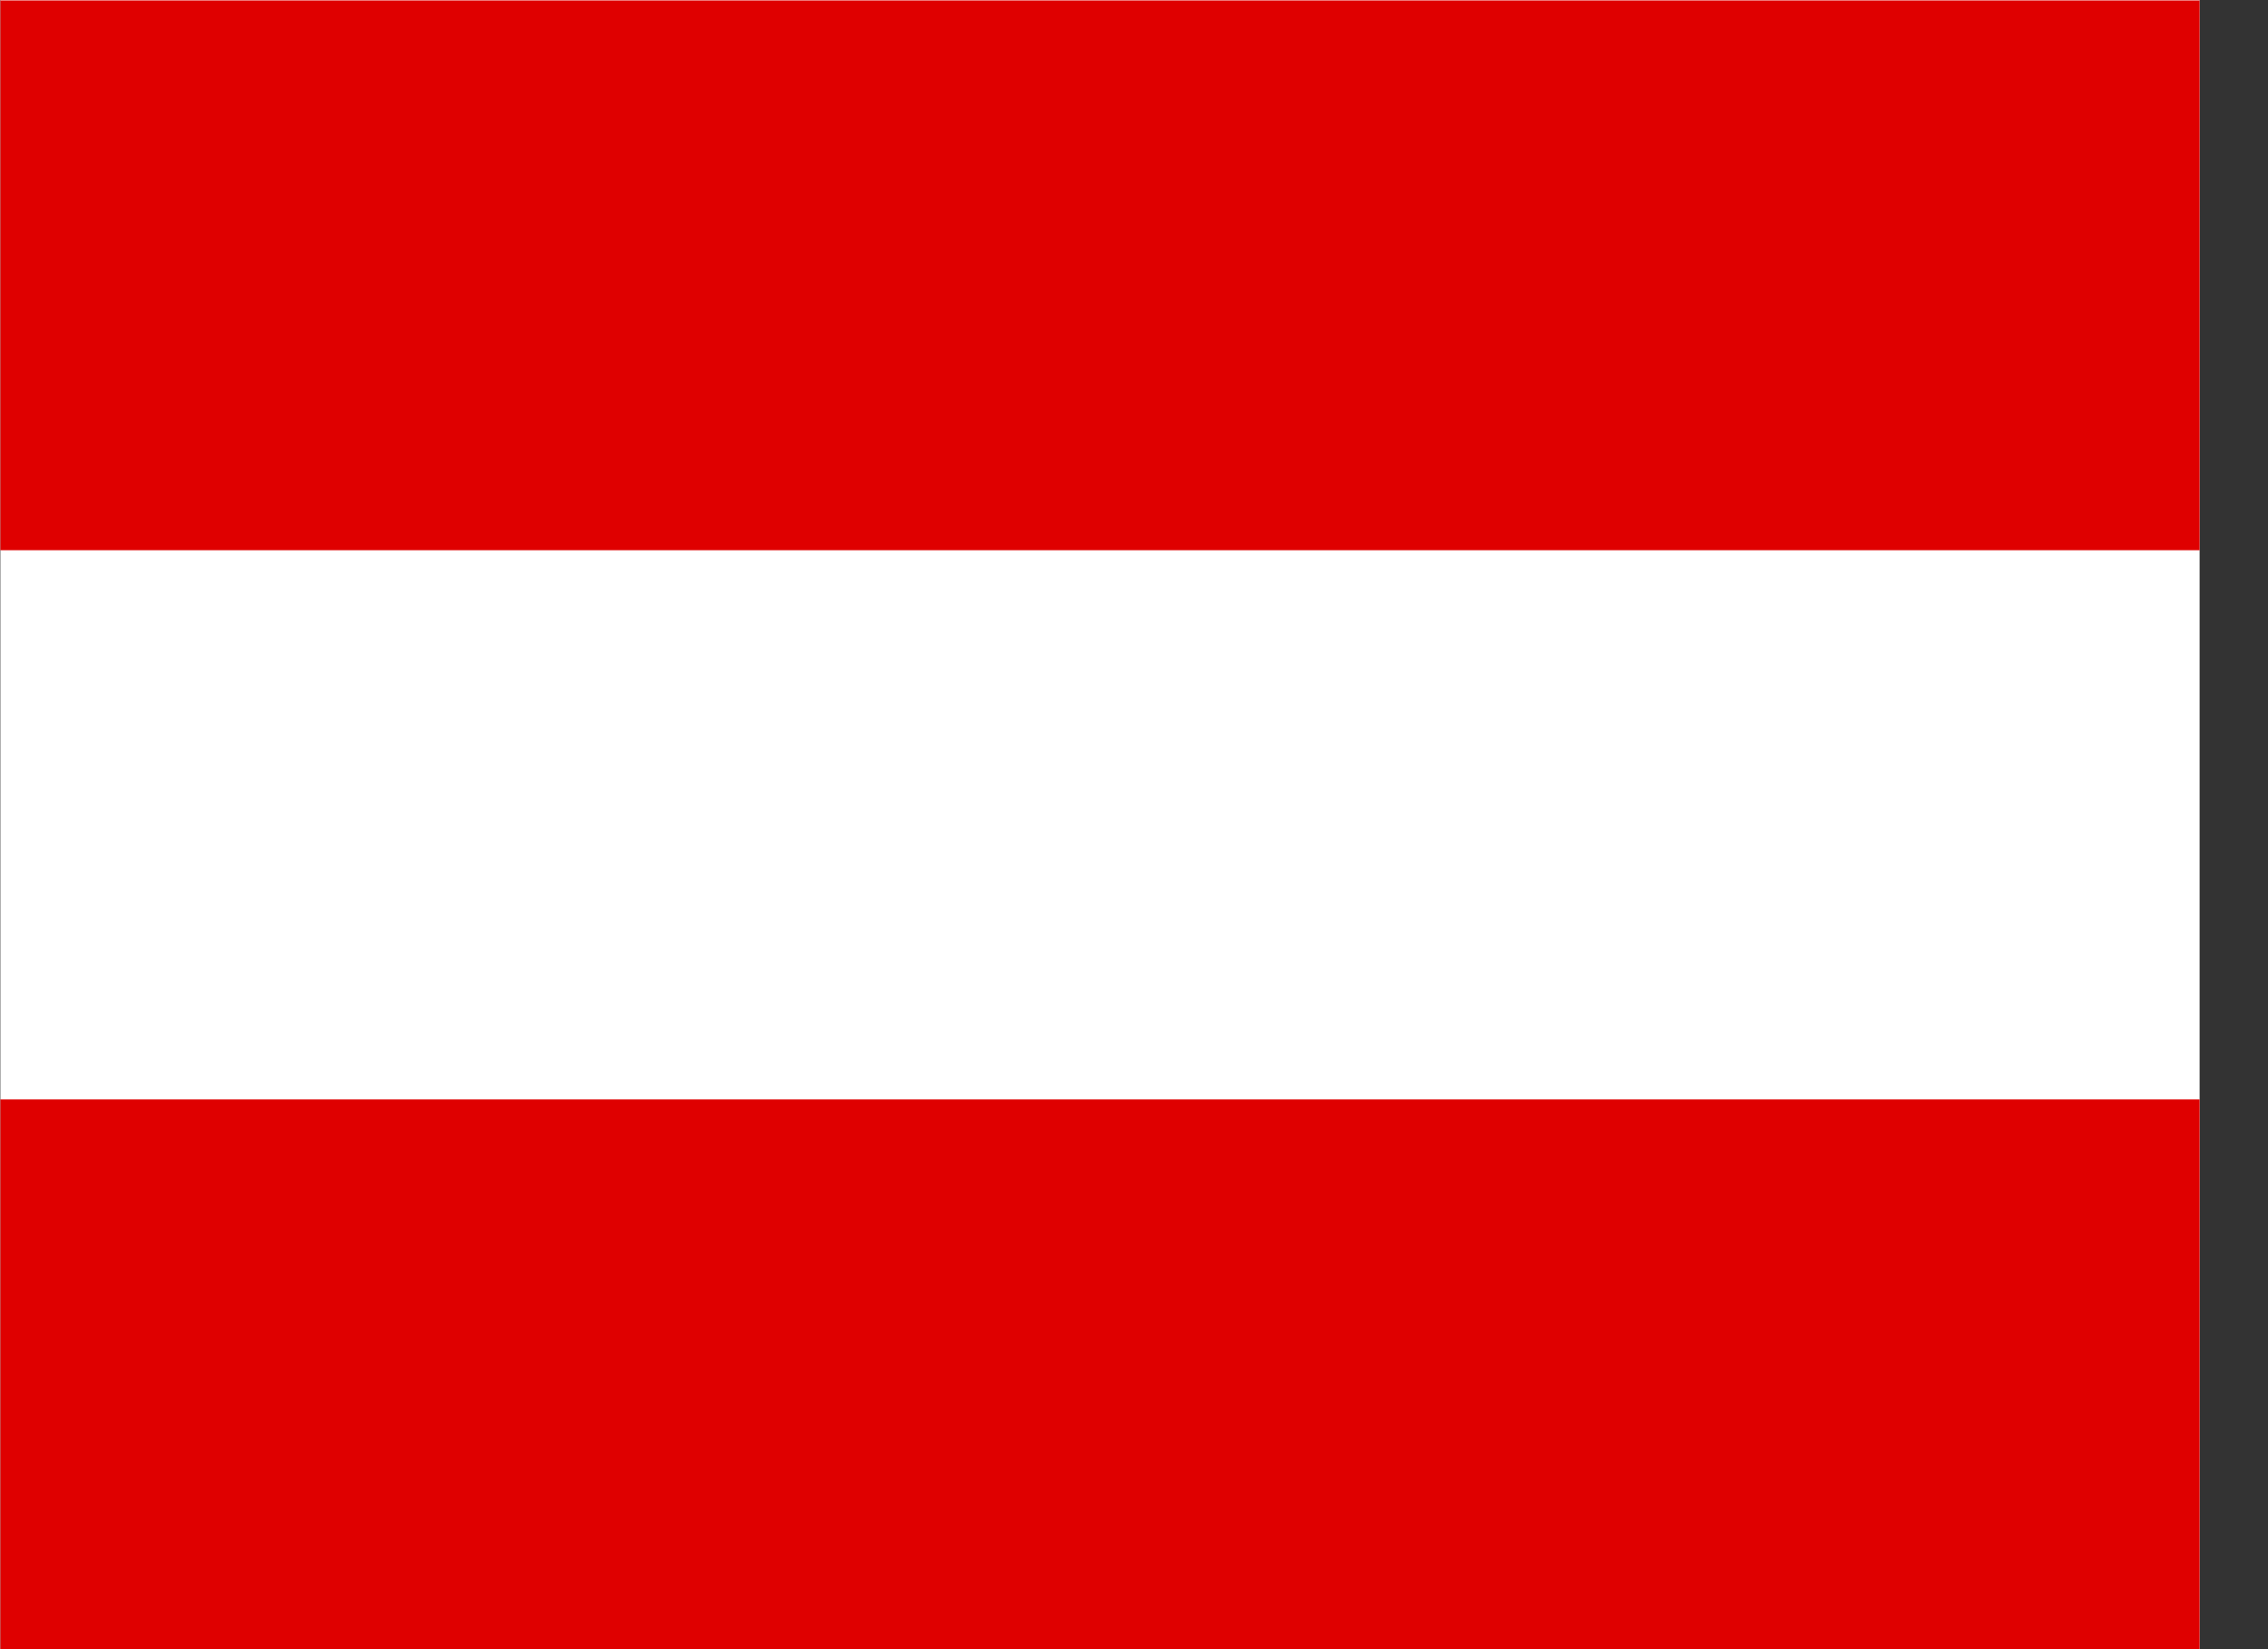 <svg width="33" height="24" viewBox="0 0 33 24" fill="none" xmlns="http://www.w3.org/2000/svg">
<rect x="0" y="0" width="33" height="24" fill="#333333" stroke="none"/>
<g clip-path="url(#clip0_114_18724)">
<path fill-rule="evenodd" clip-rule="evenodd" d="M32.005 24H0.005V0H32.005V24Z" fill="white"/>
<path fill-rule="evenodd" clip-rule="evenodd" d="M32.005 24H0.005V16H32.005V24ZM32.005 8.007H0.005V0.006H32.005V8.007Z" fill="#DF0000"/>
</g>
<defs>
<clipPath id="clip0_114_18724">
<rect width="32" height="24" fill="white" transform="translate(0.005)"/>
</clipPath>
</defs>
</svg>
